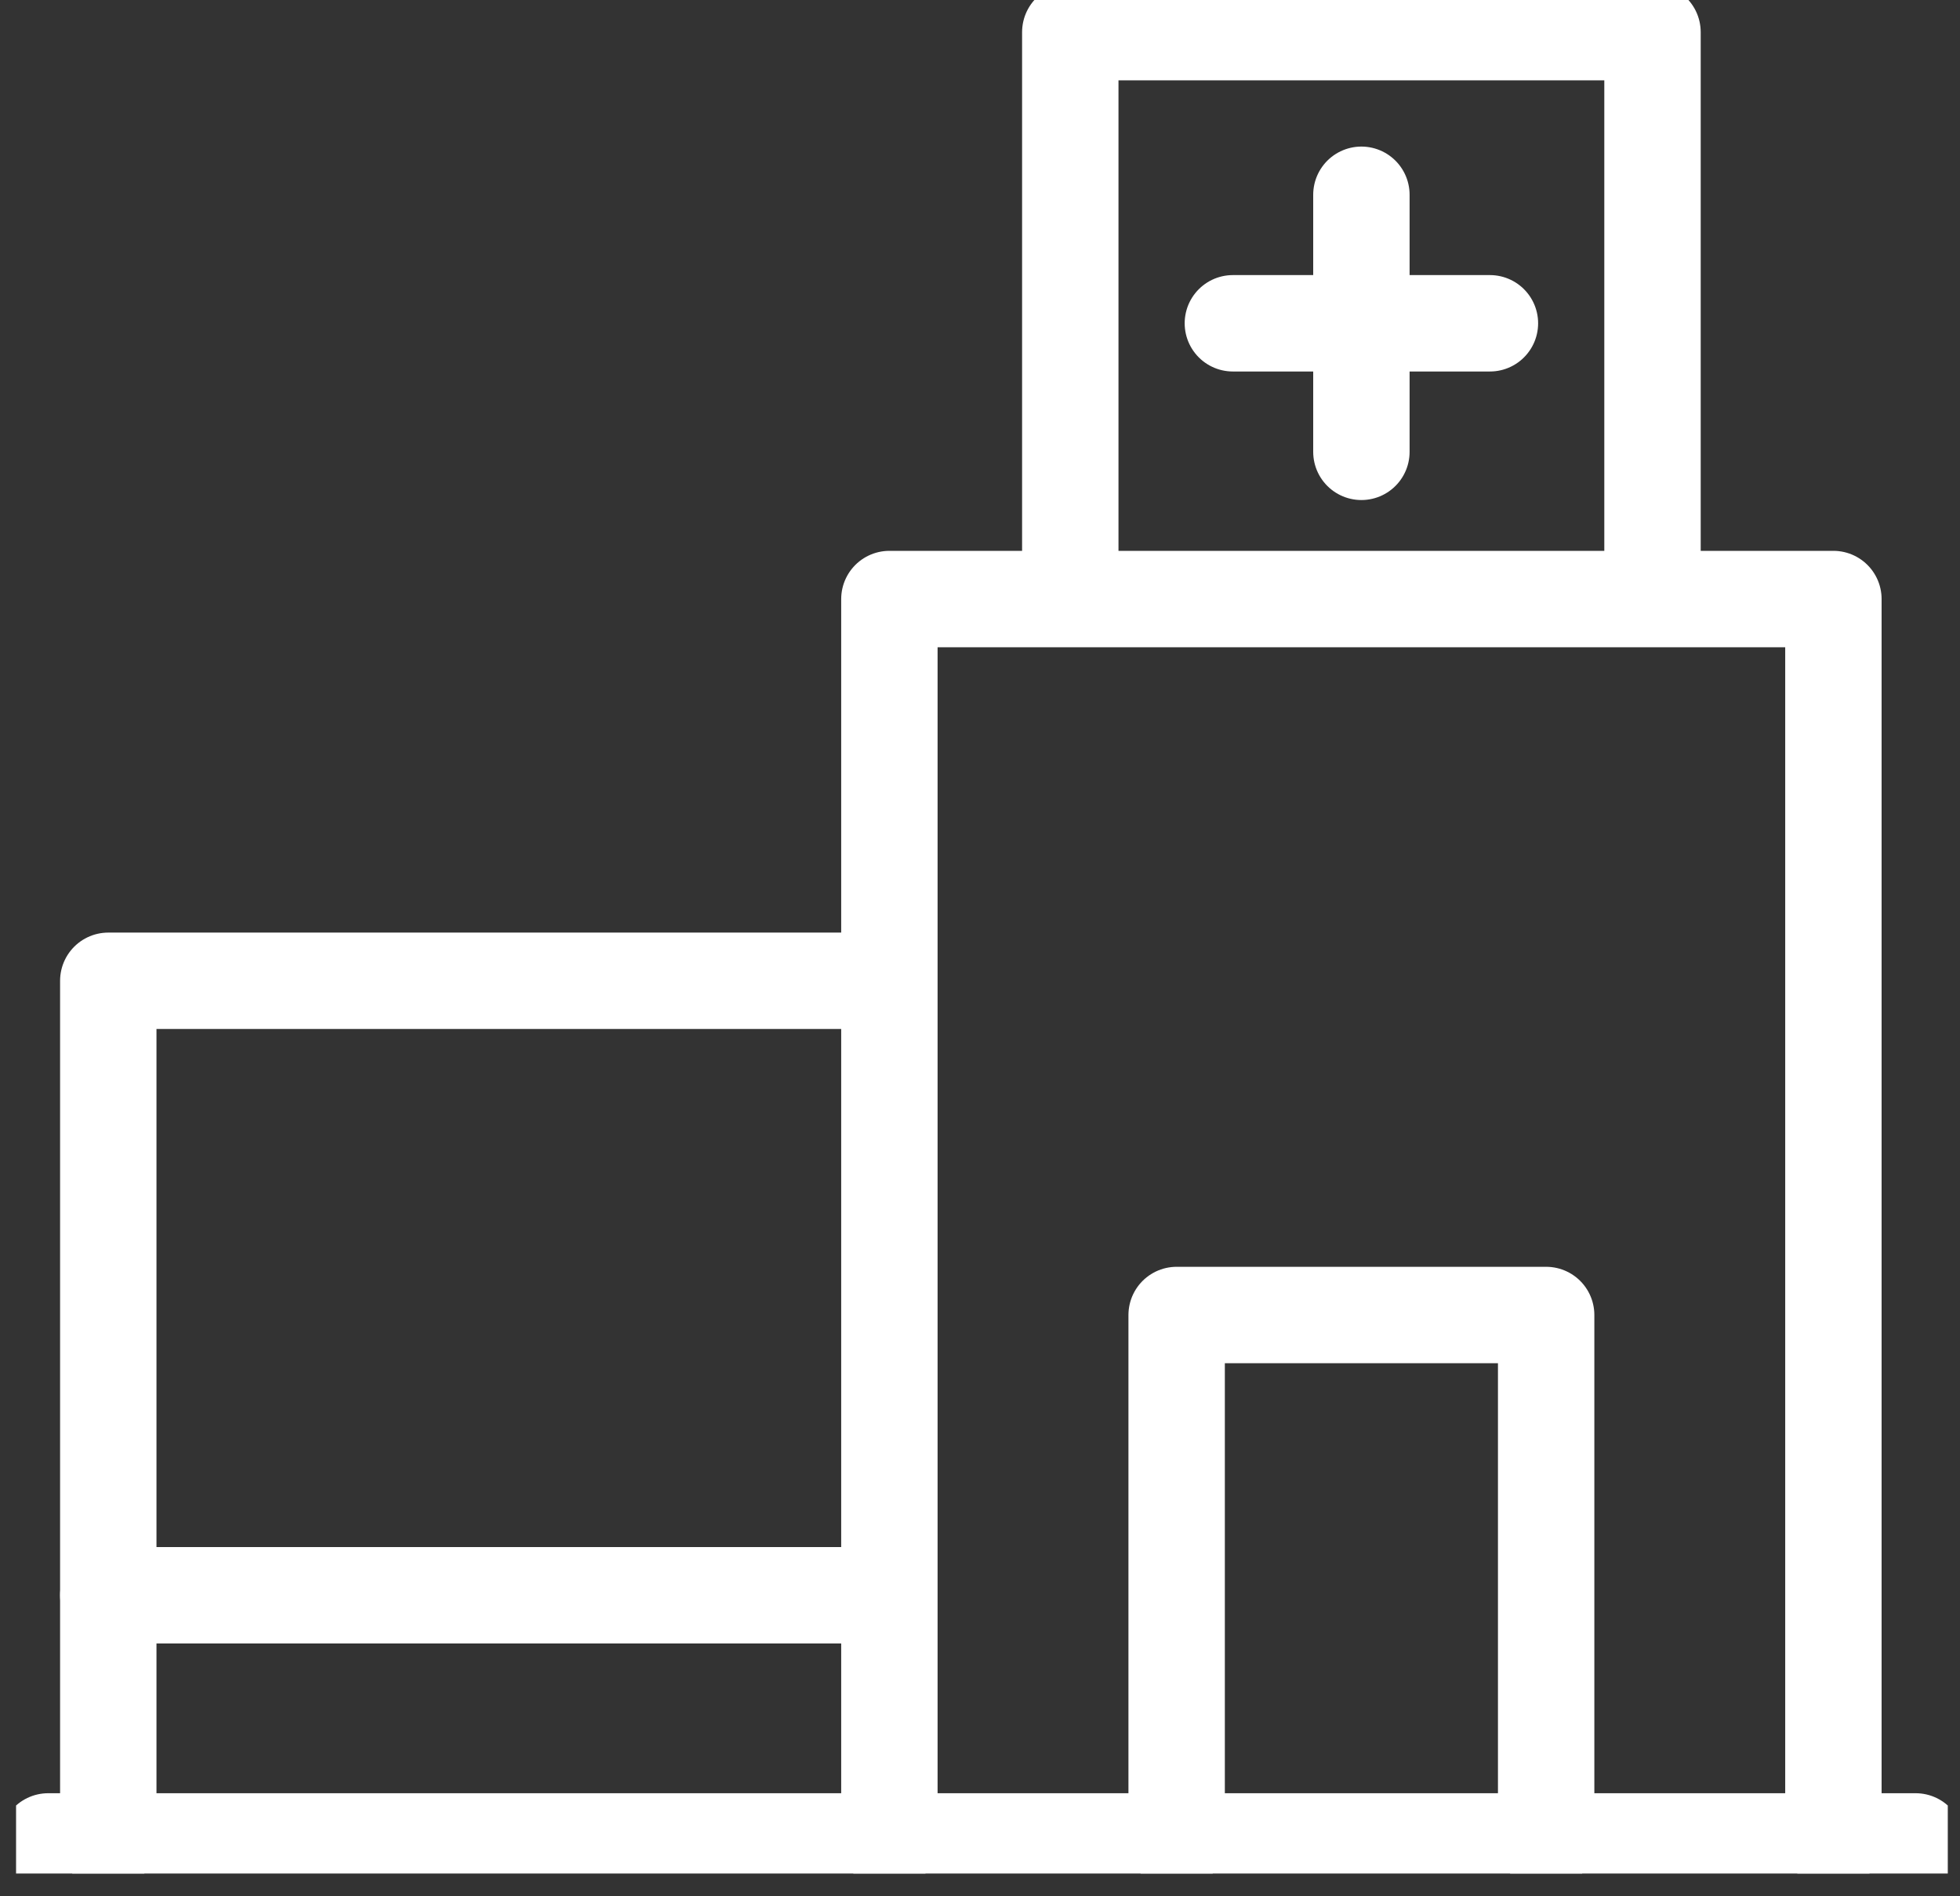 <svg width="61" height="59" viewBox="0 0 61 59" fill="none" xmlns="http://www.w3.org/2000/svg">
<rect x="0" y="0" width="61" height="59" fill="#333333" stroke="none"/>
<g clip-path="url(#clip0_407_1042)">
<path d="M36.62 57.3V40.92H48.12V57.3" stroke="white" stroke-width="3" stroke-linecap="round" stroke-linejoin="round"/>
<path d="M1.5 57.301H59.62" stroke="white" stroke-width="3" stroke-linecap="round" stroke-linejoin="round"/>
<path d="M3.37 57.3V30.52H27.48" stroke="white" stroke-width="3" stroke-linecap="round" stroke-linejoin="round"/>
<path d="M27.68 57.301V18.641H57.06V57.301" stroke="white" stroke-width="3" stroke-linecap="round" stroke-linejoin="round"/>
<path d="M33.31 18.5V1H51.43V18.5" stroke="white" stroke-width="3" stroke-linecap="round" stroke-linejoin="round"/>
<path d="M42.37 6.061V14.06" stroke="white" stroke-width="3" stroke-linecap="round" stroke-linejoin="round"/>
<path d="M38.37 10.06H46.37" stroke="white" stroke-width="3" stroke-linecap="round" stroke-linejoin="round"/>
<path d="M3.37 49.641H27.12" stroke="white" stroke-width="3" stroke-linecap="round" stroke-linejoin="round"/>
</g>
<defs>
<clipPath id="clip0_407_1042">
<rect width="60.12" height="58.3" fill="white" transform="translate(0.5)"/>
</clipPath>
</defs>
</svg>
